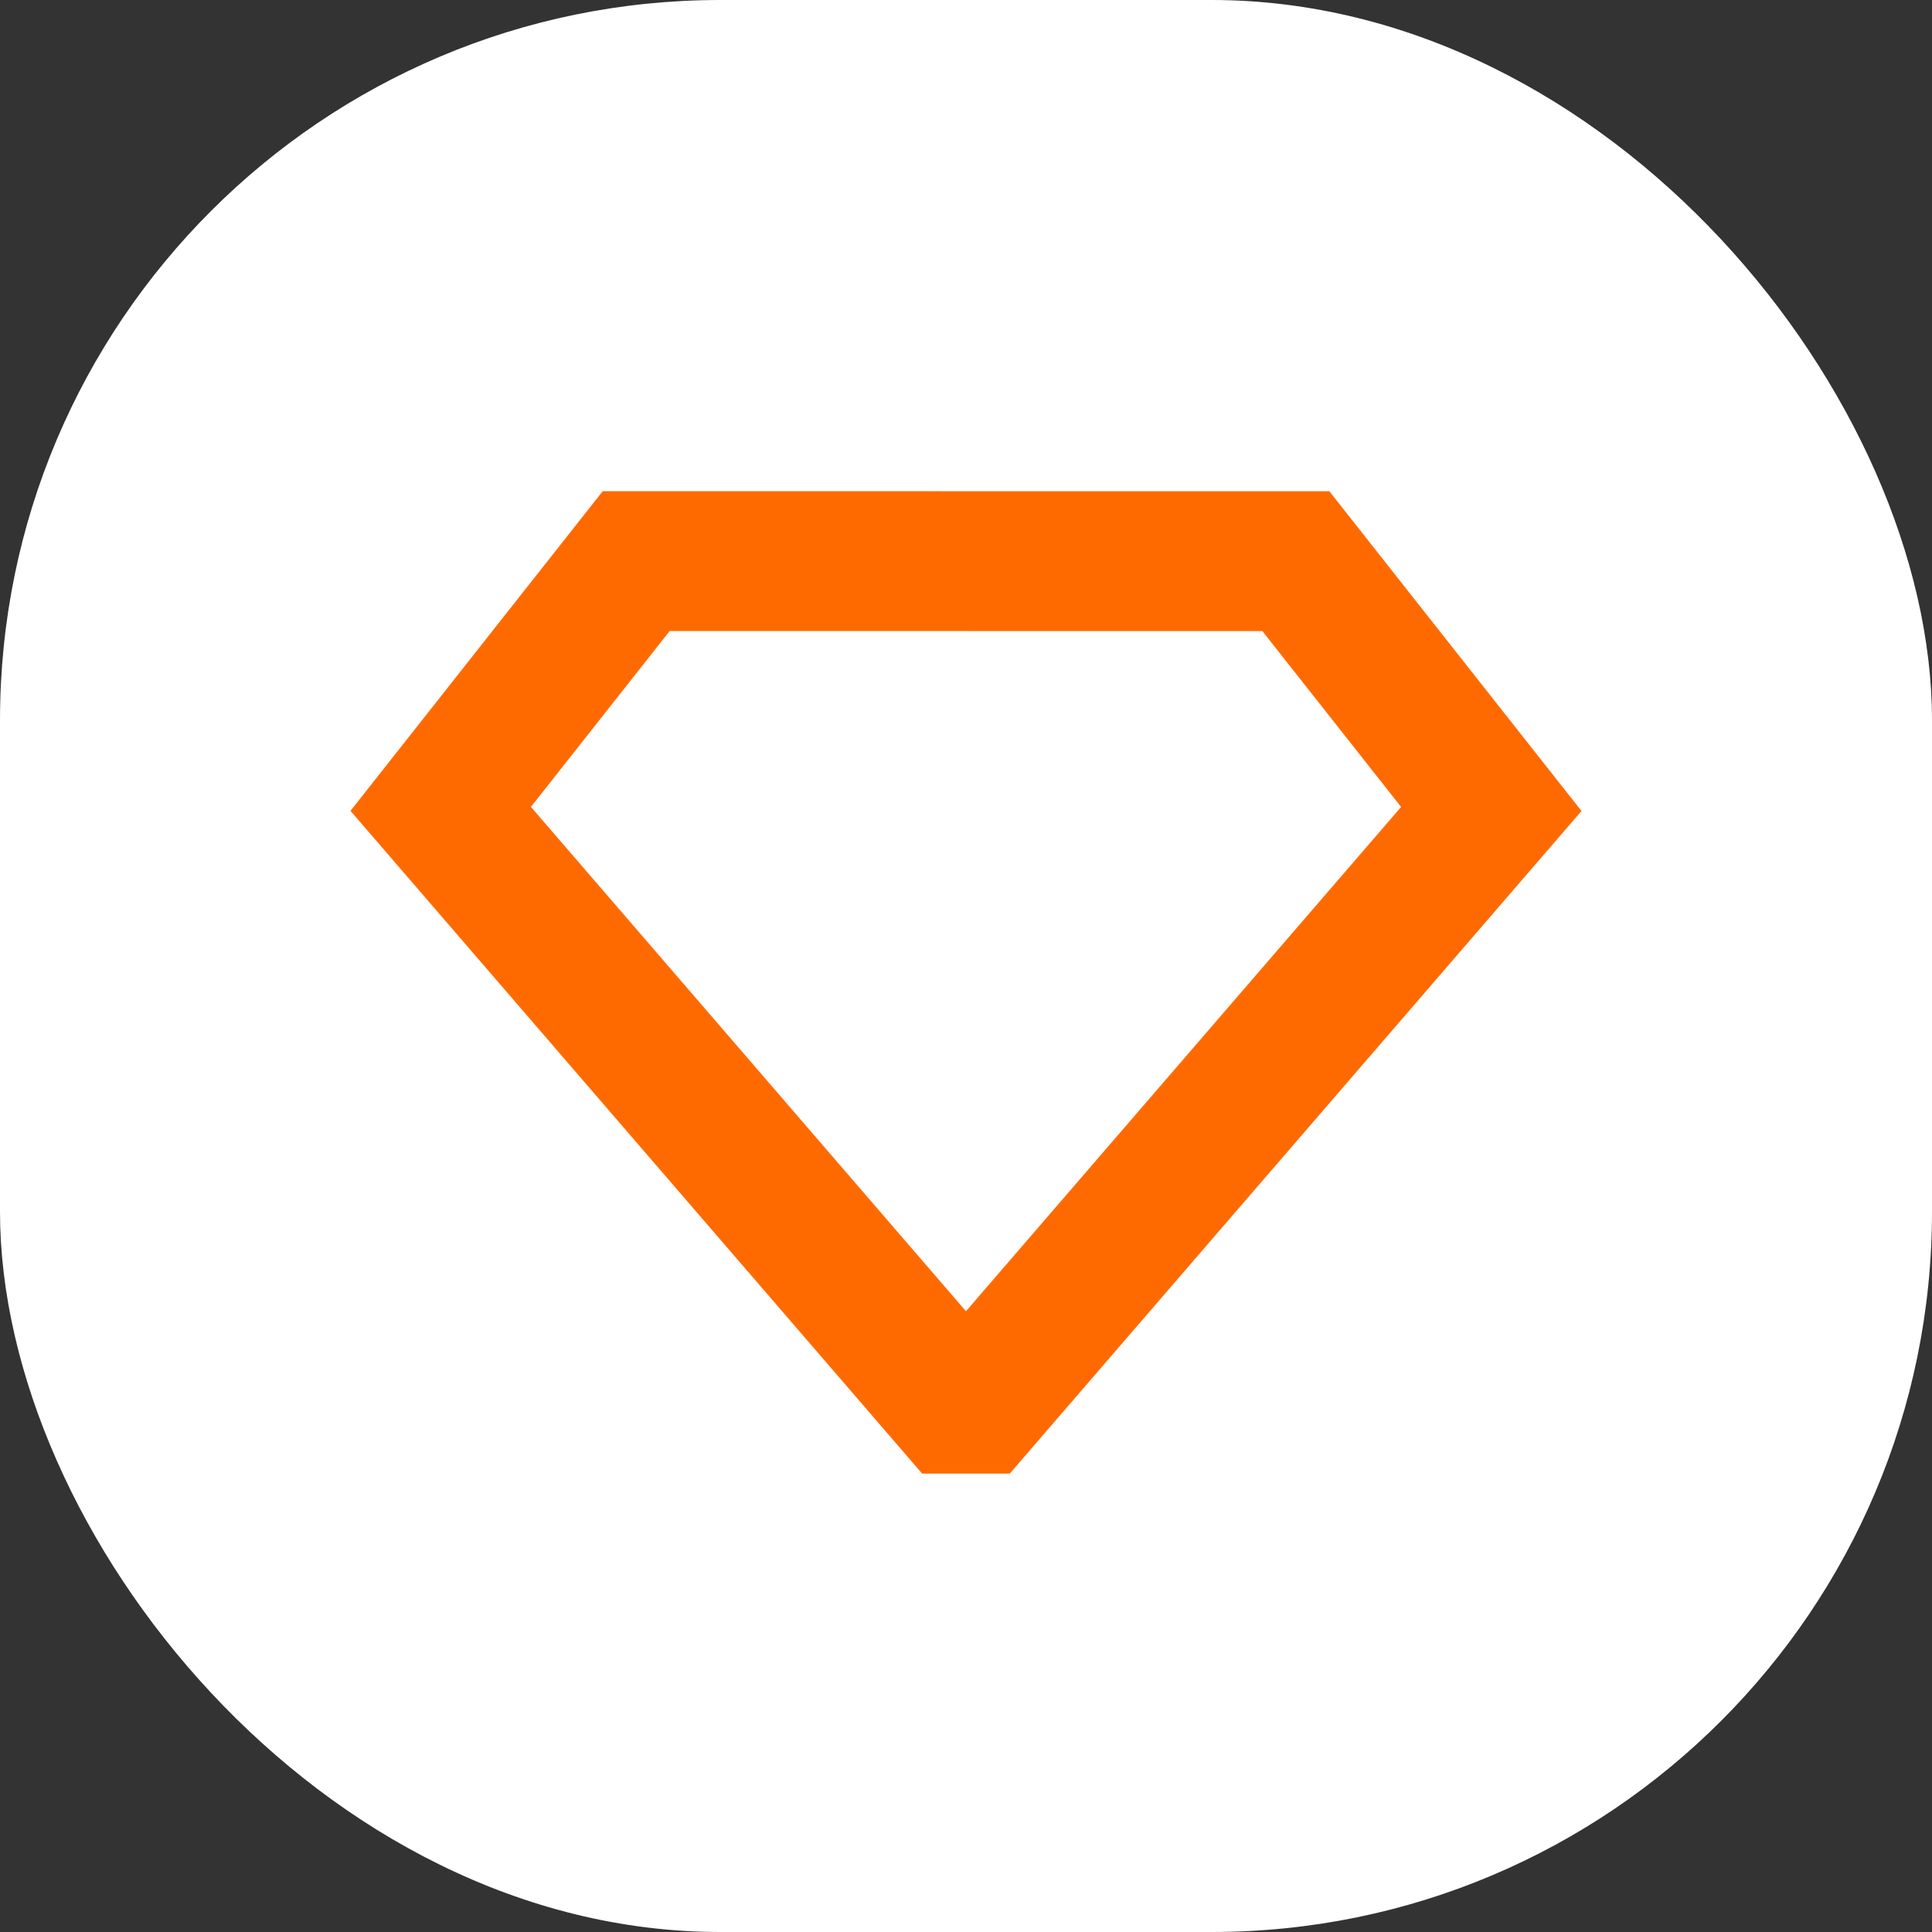 <svg width="59" height="59" viewBox="0 0 59 59" fill="none" xmlns="http://www.w3.org/2000/svg">
<rect x="0" y="0" width="59" height="59" fill="#333333" stroke="none"/>
<rect width="59" height="59" rx="22" fill="white"/>
<path d="M28.618 44H30.38L47 24.738L40.111 16.002L18.891 16L12 24.734L28.618 44ZM44.083 24.672L29.499 41.574L14.918 24.67L19.966 18.27L39.036 18.272L44.083 24.672Z" fill="#FF6A00" stroke="#FF6A00" stroke-width="2"/>
</svg>
